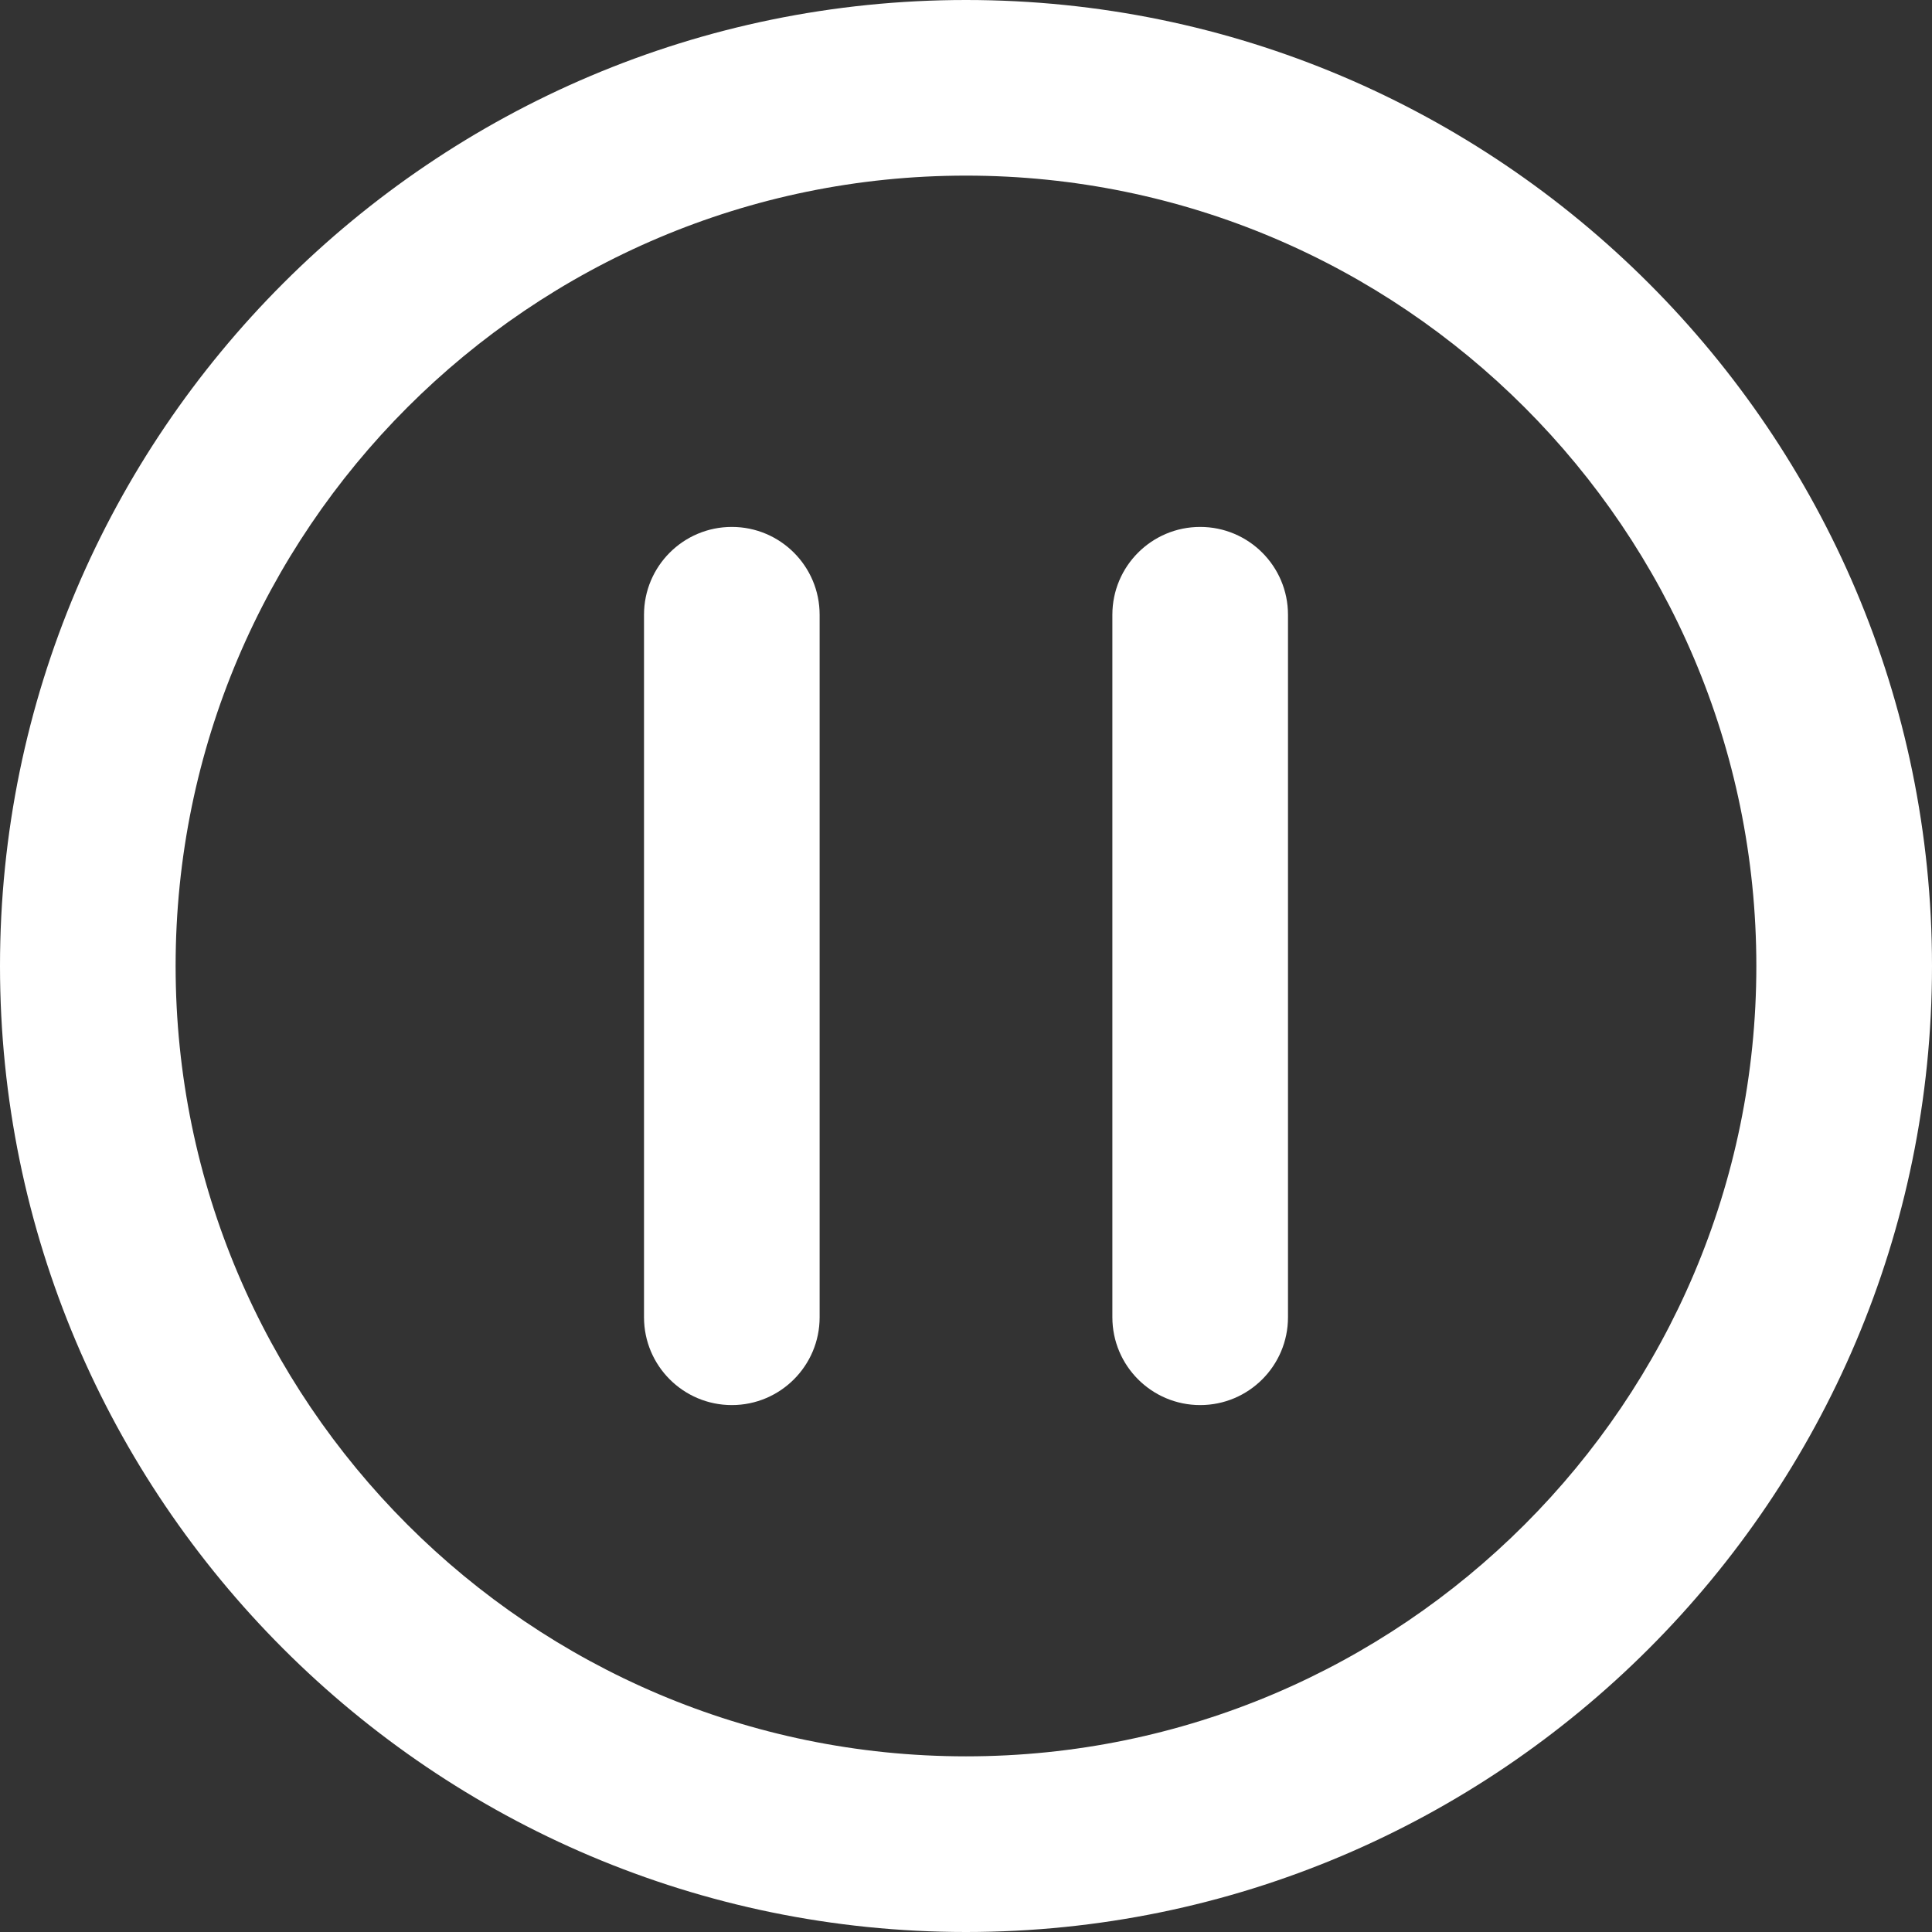 <svg id="Layer_2" xmlns="http://www.w3.org/2000/svg" viewBox="0 0 512 512"><rect x="0" y="0" width="512" height="512" fill="#333333" stroke="none"/><defs><style>.cls-1{fill:#fff}</style></defs><g id="Capa_1"><path class="cls-1" d="M256 0C114.84 0 0 114.84 0 256s114.84 256 256 256 256-114.84 256-256S397.16 0 256 0zm0 465.45c-115.49 0-209.46-93.96-209.46-209.46S140.51 46.54 256 46.54 465.45 140.5 465.45 256 371.49 465.45 256 465.45z"/><path class="cls-1" d="M318.06 139.64c-12.85 0-23.27 10.42-23.27 23.27v186.18c0 12.85 10.42 23.27 23.27 23.27s23.27-10.42 23.27-23.27V162.91c0-12.85-10.42-23.27-23.27-23.27zM193.94 139.64c-12.85 0-23.27 10.42-23.27 23.27v186.18c0 12.85 10.42 23.27 23.27 23.27s23.27-10.42 23.27-23.27V162.91c0-12.85-10.42-23.27-23.27-23.27z"/></g></svg>